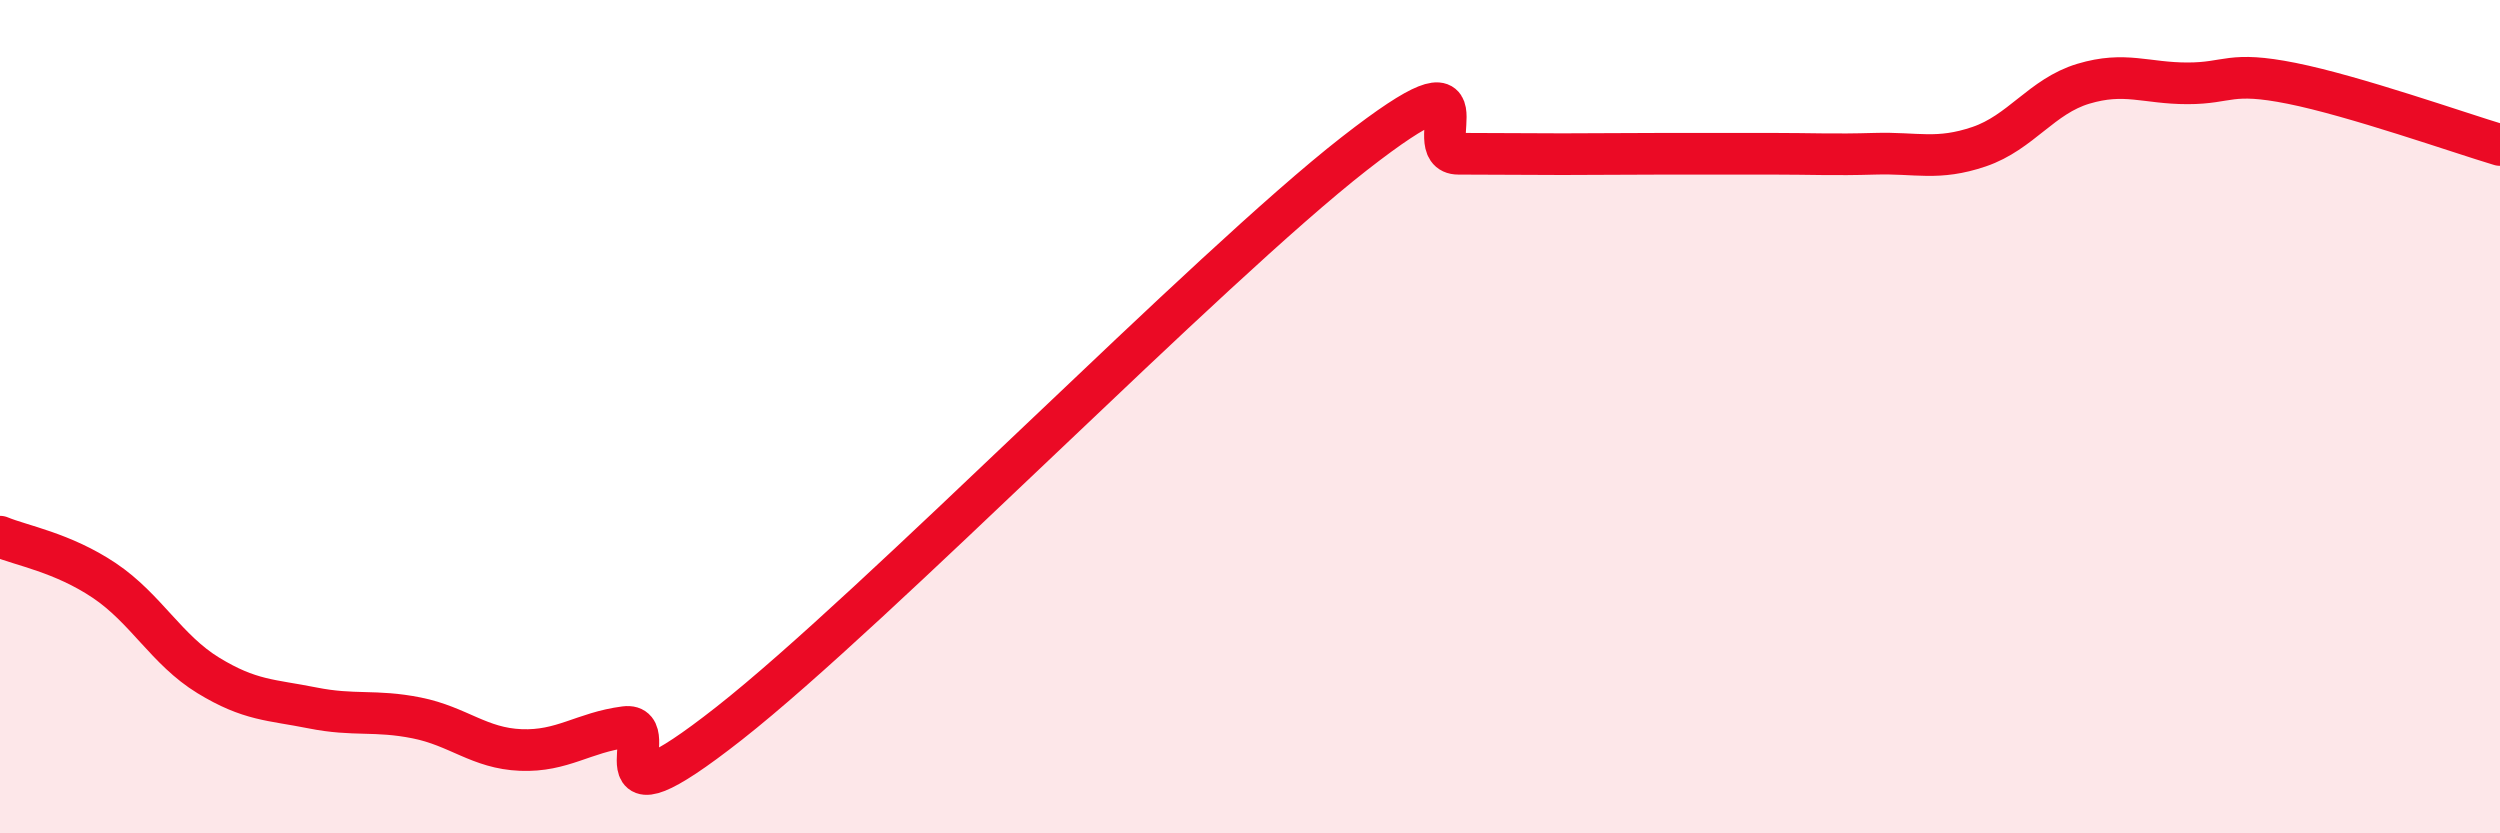 
    <svg width="60" height="20" viewBox="0 0 60 20" xmlns="http://www.w3.org/2000/svg">
      <path
        d="M 0,12.88 C 0.5,13.09 1.5,13.26 2.5,13.93 C 3.5,14.6 4,15.6 5,16.21 C 6,16.82 6.5,16.79 7.5,16.99 C 8.5,17.19 9,17.03 10,17.23 C 11,17.43 11.5,17.96 12.5,18 C 13.5,18.04 14,17.58 15,17.45 C 16,17.32 14,20.11 17.5,17.36 C 21,14.61 29,6.42 32.5,3.69 C 36,0.96 34,3.69 35,3.69 C 36,3.69 36.5,3.7 37.5,3.7 C 38.5,3.7 39,3.69 40,3.69 C 41,3.69 41.5,3.69 42.5,3.69 C 43.5,3.69 44,3.72 45,3.69 C 46,3.66 46.5,3.86 47.5,3.52 C 48.5,3.18 49,2.31 50,2.01 C 51,1.71 51.5,2 52.5,2 C 53.5,2 53.5,1.7 55,2 C 56.5,2.3 59,3.18 60,3.48L60 20L0 20Z"
        fill="#EB0A25"
        opacity="0.1"
        stroke-linecap="round"
        stroke-linejoin="round"
      />
      <path
        d="M 0,12.88 C 0.5,13.09 1.5,13.26 2.5,13.93 C 3.5,14.6 4,15.6 5,16.21 C 6,16.82 6.5,16.79 7.5,16.99 C 8.5,17.19 9,17.03 10,17.23 C 11,17.43 11.5,17.96 12.5,18 C 13.5,18.04 14,17.58 15,17.45 C 16,17.32 14,20.11 17.5,17.36 C 21,14.61 29,6.42 32.5,3.69 C 36,0.96 34,3.69 35,3.69 C 36,3.69 36.5,3.7 37.5,3.7 C 38.5,3.7 39,3.69 40,3.69 C 41,3.69 41.5,3.69 42.5,3.69 C 43.5,3.69 44,3.72 45,3.69 C 46,3.66 46.5,3.86 47.5,3.52 C 48.5,3.18 49,2.31 50,2.01 C 51,1.71 51.5,2 52.5,2 C 53.5,2 53.5,1.7 55,2 C 56.5,2.3 59,3.18 60,3.48"
        stroke="#EB0A25"
        stroke-width="1"
        fill="none"
        stroke-linecap="round"
        stroke-linejoin="round"
      />
    </svg>
  
